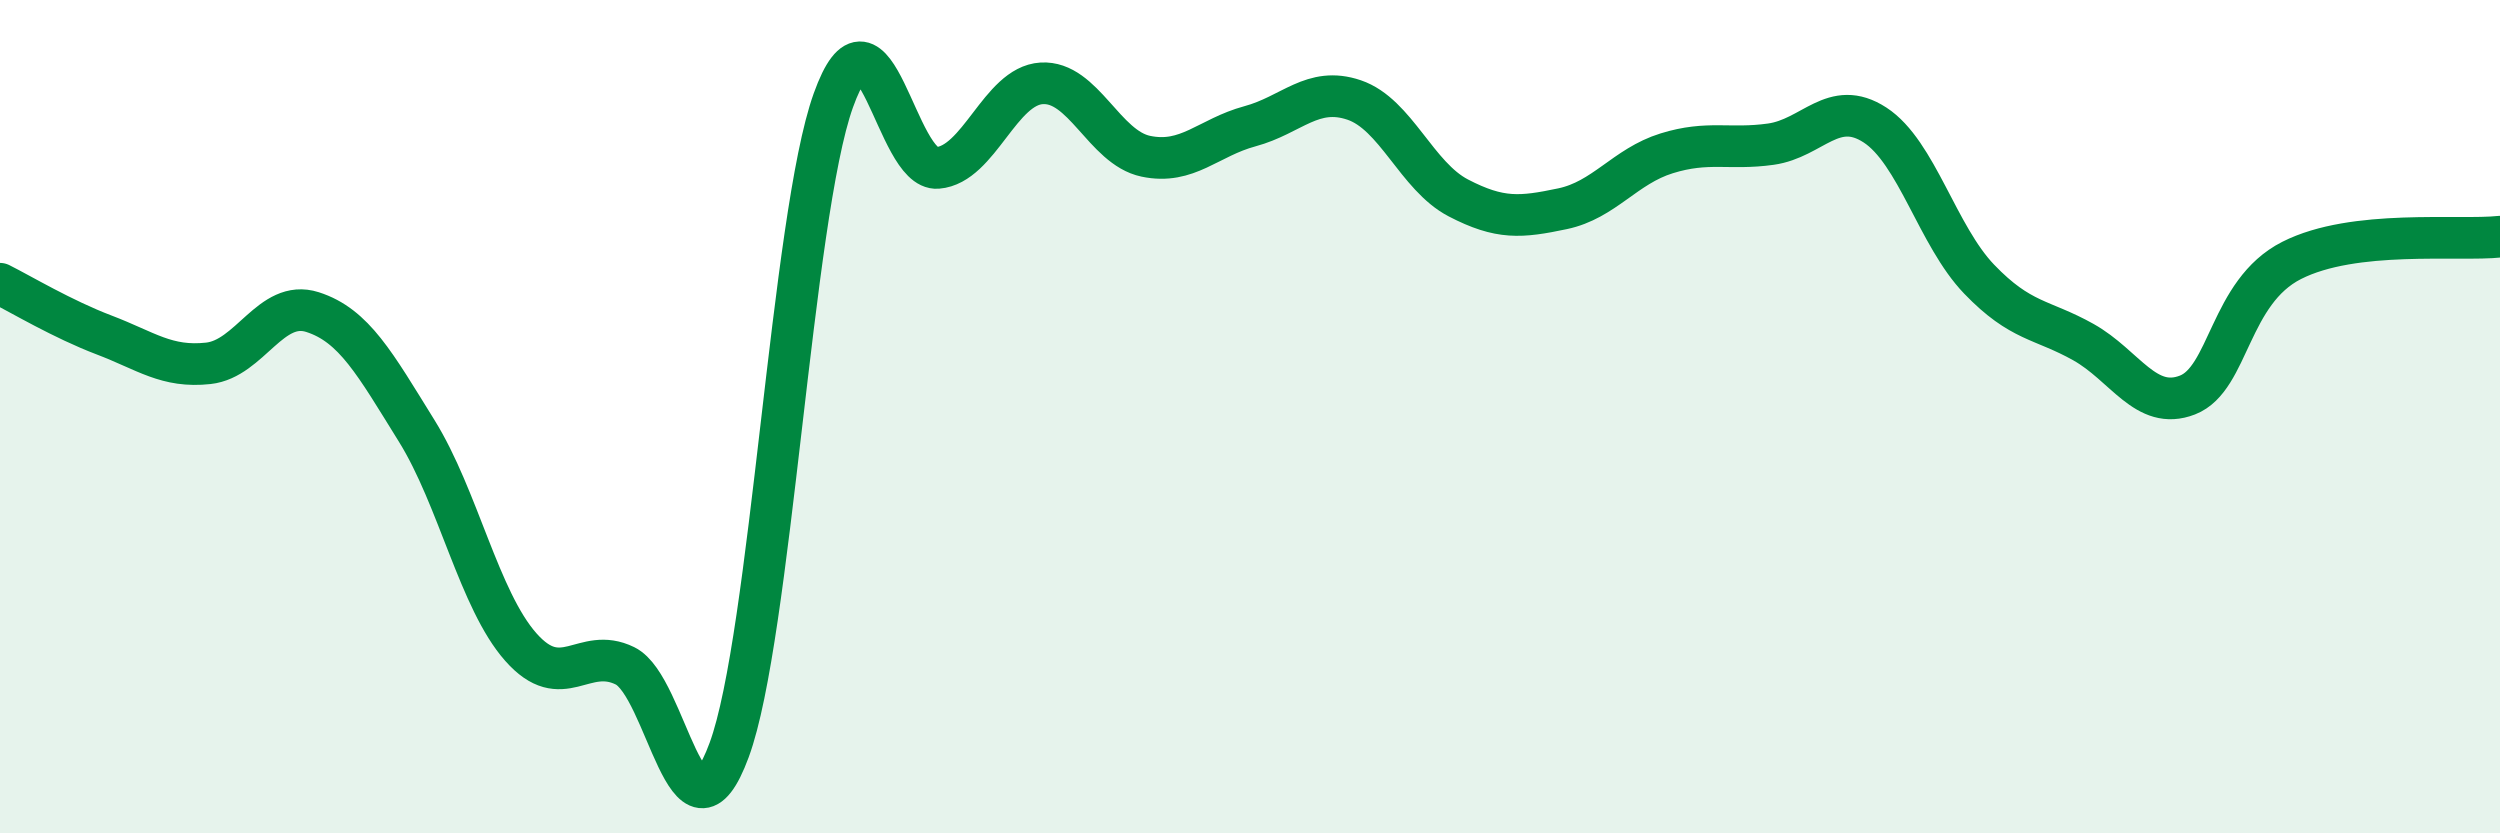 
    <svg width="60" height="20" viewBox="0 0 60 20" xmlns="http://www.w3.org/2000/svg">
      <path
        d="M 0,6.81 C 0.5,7.06 1.5,7.66 2.5,8.04 C 3.5,8.42 4,8.83 5,8.72 C 6,8.61 6.5,7.17 7.5,7.49 C 8.5,7.81 9,8.73 10,10.34 C 11,11.95 11.5,14.4 12.5,15.53 C 13.5,16.66 14,15.49 15,15.98 C 16,16.47 16.5,20.71 17.5,18 C 18.5,15.29 19,5.2 20,2.41 C 21,-0.38 21.5,4.11 22.5,4.03 C 23.5,3.95 24,2.06 25,2 C 26,1.94 26.5,3.54 27.5,3.75 C 28.5,3.96 29,3.3 30,3.03 C 31,2.76 31.5,2.06 32.5,2.4 C 33.5,2.74 34,4.23 35,4.75 C 36,5.27 36.5,5.22 37.5,5.01 C 38.5,4.8 39,3.99 40,3.68 C 41,3.37 41.5,3.6 42.5,3.46 C 43.5,3.32 44,2.35 45,3 C 46,3.65 46.5,5.66 47.5,6.7 C 48.5,7.74 49,7.65 50,8.21 C 51,8.77 51.5,9.87 52.5,9.48 C 53.5,9.09 53.5,7.01 55,6.25 C 56.5,5.49 59,5.79 60,5.68L60 20L0 20Z"
        fill="#008740"
        opacity="0.1"
        stroke-linecap="round"
        stroke-linejoin="round"
      />
      <path
        d="M 0,6.81 C 0.5,7.06 1.5,7.66 2.5,8.04 C 3.5,8.42 4,8.83 5,8.72 C 6,8.61 6.5,7.17 7.5,7.49 C 8.5,7.81 9,8.73 10,10.34 C 11,11.95 11.5,14.4 12.5,15.53 C 13.5,16.66 14,15.49 15,15.98 C 16,16.47 16.5,20.71 17.5,18 C 18.5,15.29 19,5.2 20,2.41 C 21,-0.38 21.5,4.11 22.5,4.03 C 23.5,3.95 24,2.06 25,2 C 26,1.94 26.5,3.54 27.5,3.75 C 28.5,3.96 29,3.3 30,3.03 C 31,2.76 31.5,2.06 32.5,2.4 C 33.5,2.74 34,4.23 35,4.75 C 36,5.27 36.5,5.22 37.5,5.01 C 38.5,4.8 39,3.99 40,3.68 C 41,3.37 41.5,3.6 42.5,3.46 C 43.5,3.32 44,2.35 45,3 C 46,3.65 46.5,5.66 47.5,6.7 C 48.5,7.74 49,7.65 50,8.21 C 51,8.77 51.5,9.87 52.5,9.48 C 53.5,9.09 53.5,7.01 55,6.25 C 56.5,5.49 59,5.79 60,5.68"
        stroke="#008740"
        stroke-width="1"
        fill="none"
        stroke-linecap="round"
        stroke-linejoin="round"
      />
    </svg>
  